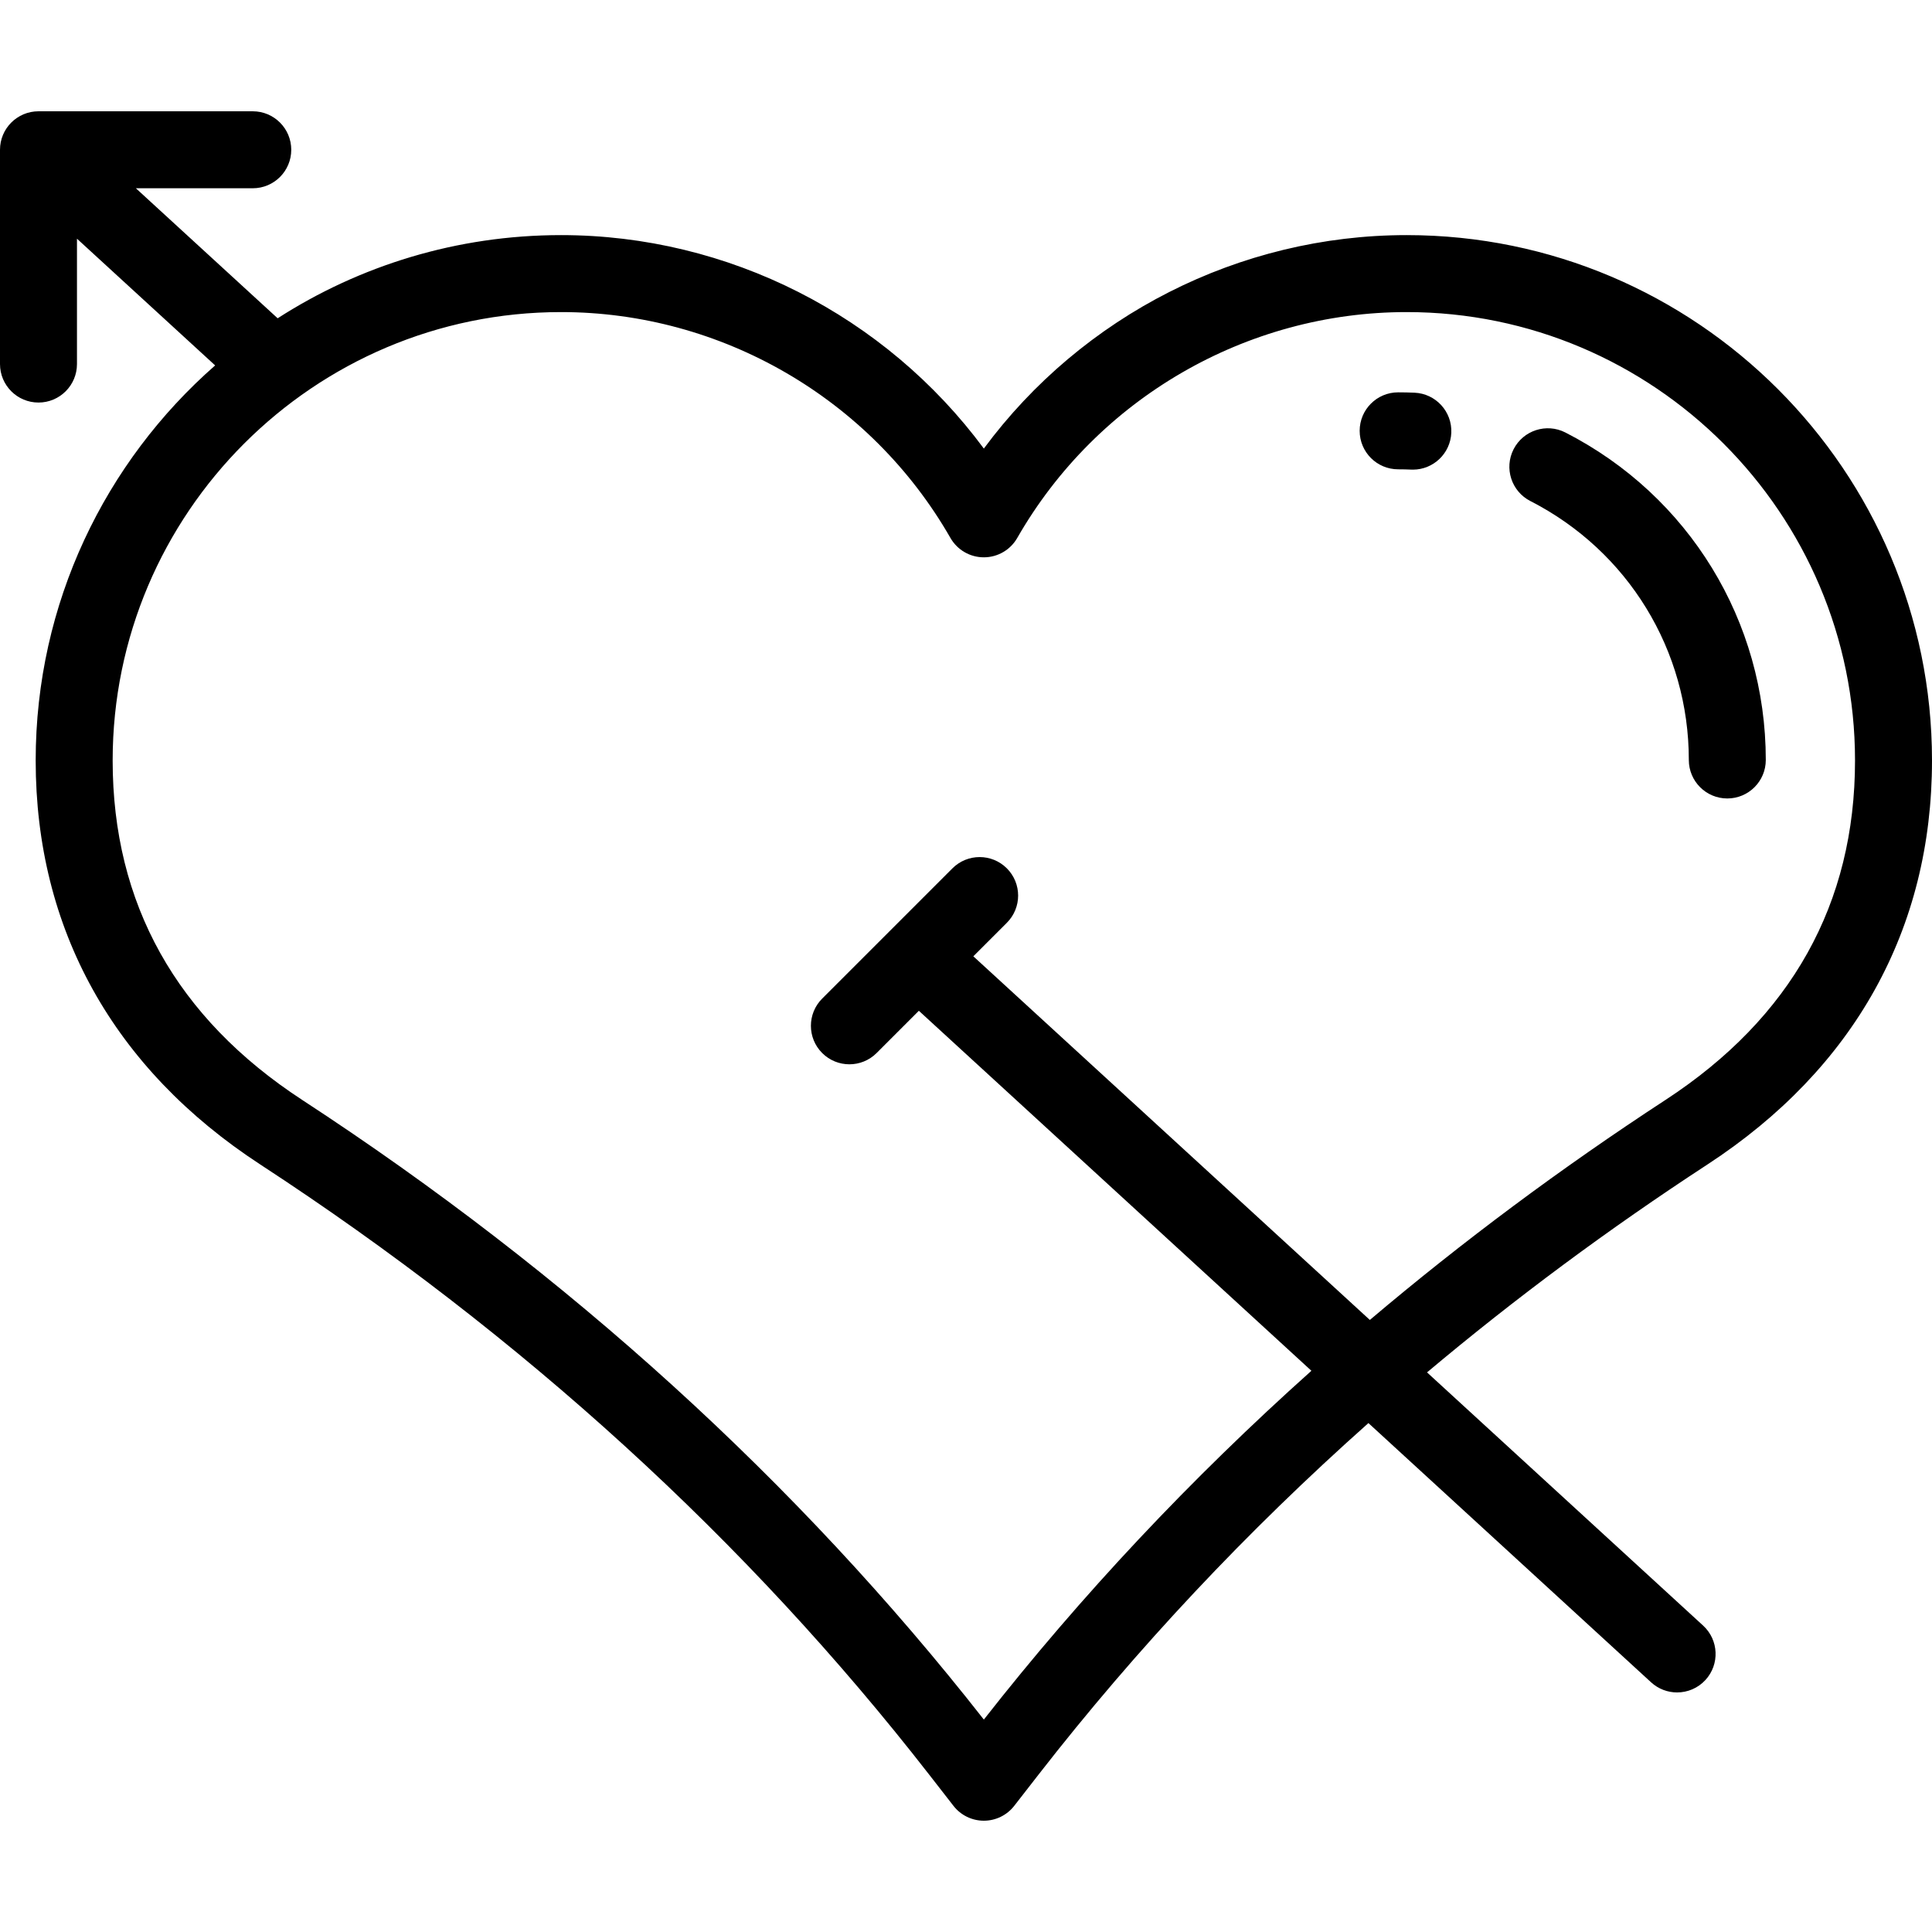 <?xml version="1.0" encoding="iso-8859-1"?>
<!-- Uploaded to: SVG Repo, www.svgrepo.com, Generator: SVG Repo Mixer Tools -->
<svg fill="#000000" height="800px" width="800px" version="1.1" id="Layer_1" xmlns="http://www.w3.org/2000/svg" xmlns:xlink="http://www.w3.org/1999/xlink" 
	 viewBox="0 0 512 512" xml:space="preserve">
<g>
	<g>
		<path d="M512,201.538c0-76.772-62.459-139.231-139.231-139.231c-44.361,0-85.971,21.331-112.04,56.569
			c-26.069-35.238-67.679-56.569-112.04-56.569c-27.641,0-53.424,8.097-75.108,22.042L36.007,49.891h30.979
			c5.633,0,10.199-4.566,10.199-10.199c0-5.633-4.566-10.199-10.199-10.199H10.199C4.566,29.493,0,34.059,0,39.692v56.787
			c0,5.633,4.566,10.199,10.199,10.199c5.633,0,10.199-4.566,10.199-10.199V63.255l36.618,33.583
			c-29.133,25.539-47.56,63.007-47.56,104.701c0,44.622,20.573,81.636,59.495,107.047c69.441,45.334,129.087,99.737,177.281,161.696
			l6.447,8.288c1.933,2.485,4.904,3.937,8.05,3.937c3.147,0,6.118-1.453,8.051-3.937l6.446-8.288
			c25.913-33.316,55.143-64.442,87.42-93.152l74.91,68.701c1.958,1.796,4.427,2.682,6.891,2.682c2.758,0,5.508-1.113,7.52-3.306
			c3.807-4.151,3.528-10.603-0.623-14.41l-73.166-67.101c23.324-19.606,48.128-38.004,74.329-55.109
			C491.427,283.176,512,246.16,512,201.538z M363.024,349.799l-105.081-96.37l8.884-8.883c3.983-3.983,3.983-10.441,0-14.425
			s-10.441-3.983-14.425,0l-34.517,34.517c-3.983,3.983-3.983,10.441,0,14.425c1.992,1.992,4.602,2.987,7.212,2.987
			c2.61,0,5.221-0.995,7.212-2.987l11.197-11.197l104.03,95.406c-31.929,28.559-60.946,59.439-86.807,92.431
			C211.43,392.809,150.673,337.576,80.102,291.504c-33.342-21.767-50.247-52.036-50.247-89.966
			c0-65.525,53.308-118.833,118.833-118.833c42.499,0,82.039,22.937,103.19,59.861c1.818,3.172,5.193,5.129,8.85,5.129
			c3.656,0,7.033-1.957,8.85-5.129c21.151-36.924,60.69-59.861,103.189-59.861c65.526,0,118.834,53.308,118.834,118.833
			c0,37.93-16.905,68.199-50.247,89.966C413.702,309.557,387.565,329.023,363.024,349.799z"/>
	</g>
</g>
<g>
	<g>
		<path d="M374.868,104.07c-1.434-0.063-2.896-0.095-4.343-0.095c-5.633,0-10.199,4.566-10.199,10.199
			c0,5.633,4.566,10.199,10.199,10.199c1.15,0,2.31,0.026,3.446,0.075c0.153,0.007,0.304,0.01,0.456,0.01
			c5.426,0,9.941-4.277,10.182-9.751C384.856,109.079,380.495,104.316,374.868,104.07z"/>
	</g>
</g>
<g>
	<g>
		<path d="M414.843,114.617c-5.015-2.564-11.16-0.579-13.725,4.436s-0.579,11.159,4.436,13.725
			c25.907,13.254,42.001,39.549,42.001,68.625c0,5.633,4.566,10.199,10.199,10.199c5.633,0,10.198-4.567,10.198-10.2
			C467.953,164.629,447.602,131.375,414.843,114.617z"/>
	</g>
</g>
</svg>